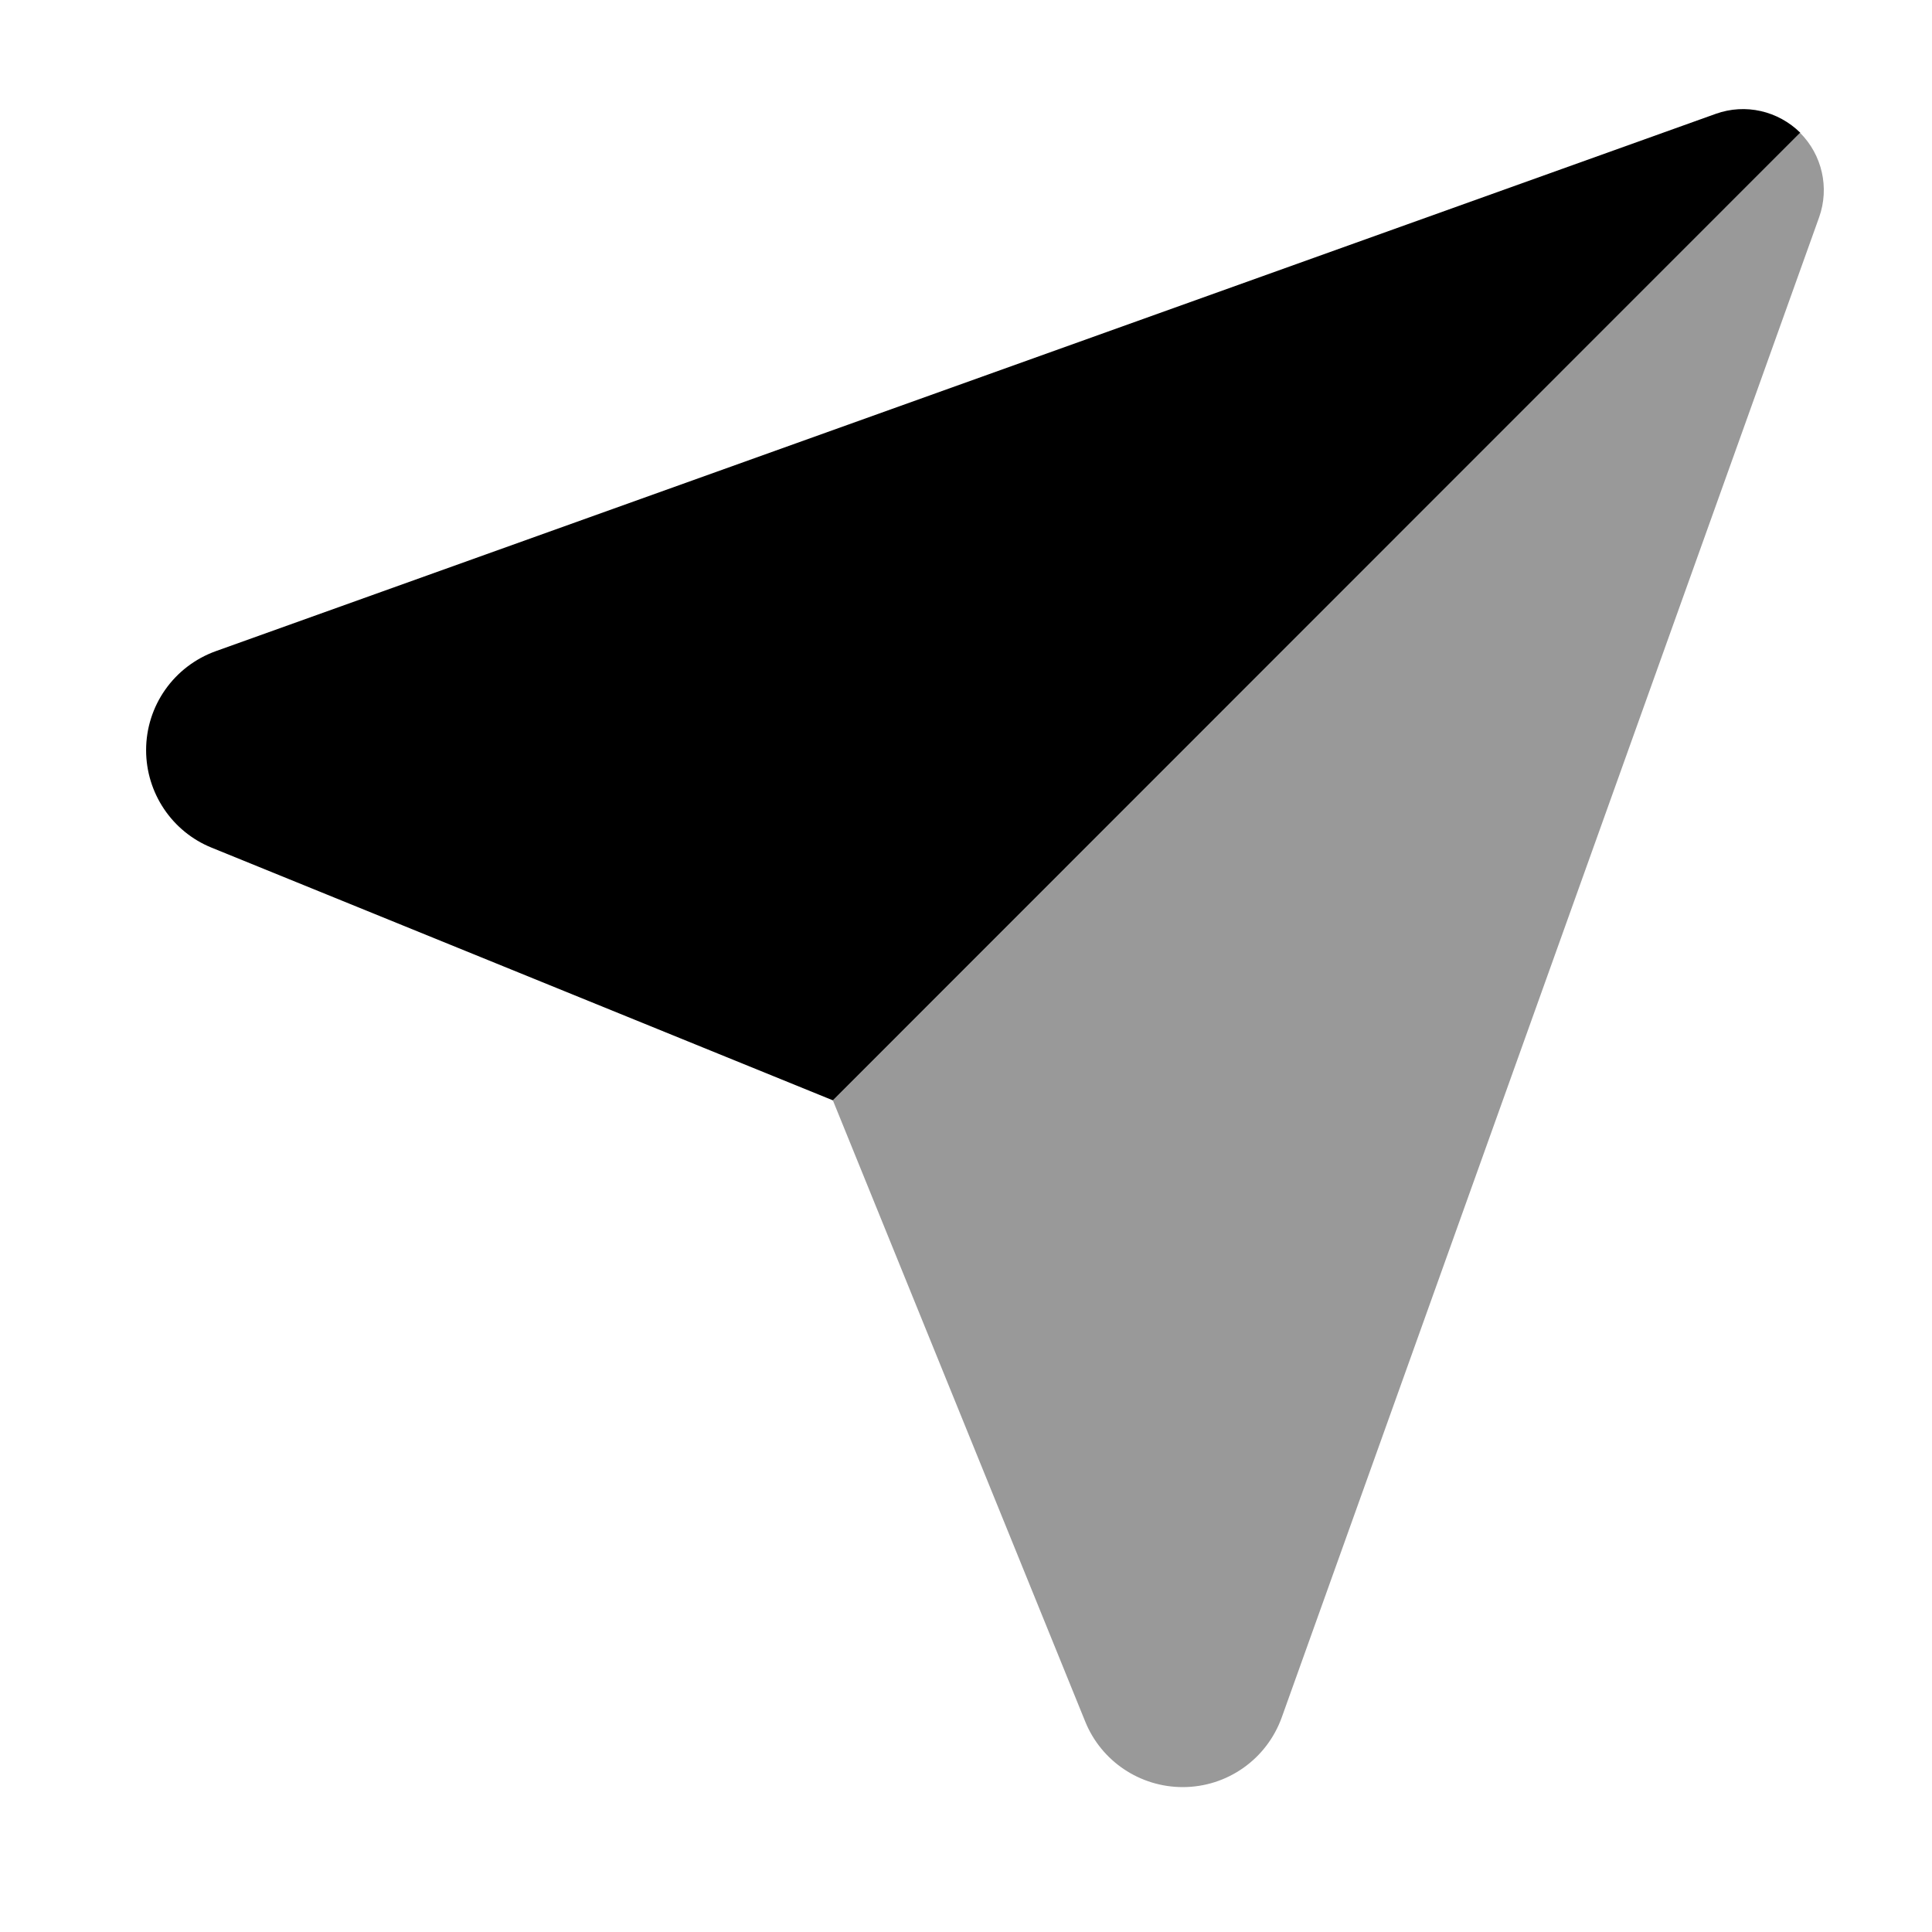 <svg xmlns="http://www.w3.org/2000/svg" viewBox="0 0 640 640"><!--! Font Awesome Pro 7.0.0 by @fontawesome - https://fontawesome.com License - https://fontawesome.com/license (Commercial License) Copyright 2025 Fonticons, Inc. --><path opacity=".4" fill="currentColor" d="M275.9 364.5L596.3 44C603.6 51.3 606.1 62.2 602.6 72L424.6 568.9C419.6 582.8 406.5 592 391.8 592C377.6 592 364.8 583.4 359.5 570.3L275.9 364.5z"/><path fill="currentColor" d="M596.3 44L275.9 364.5L70.1 280.8C57 275.5 48.4 262.7 48.4 248.5C48.4 233.8 57.6 220.7 71.5 215.7L568.4 37.7C578.2 34.2 589 36.7 596.4 44L596.4 44z"/></svg>